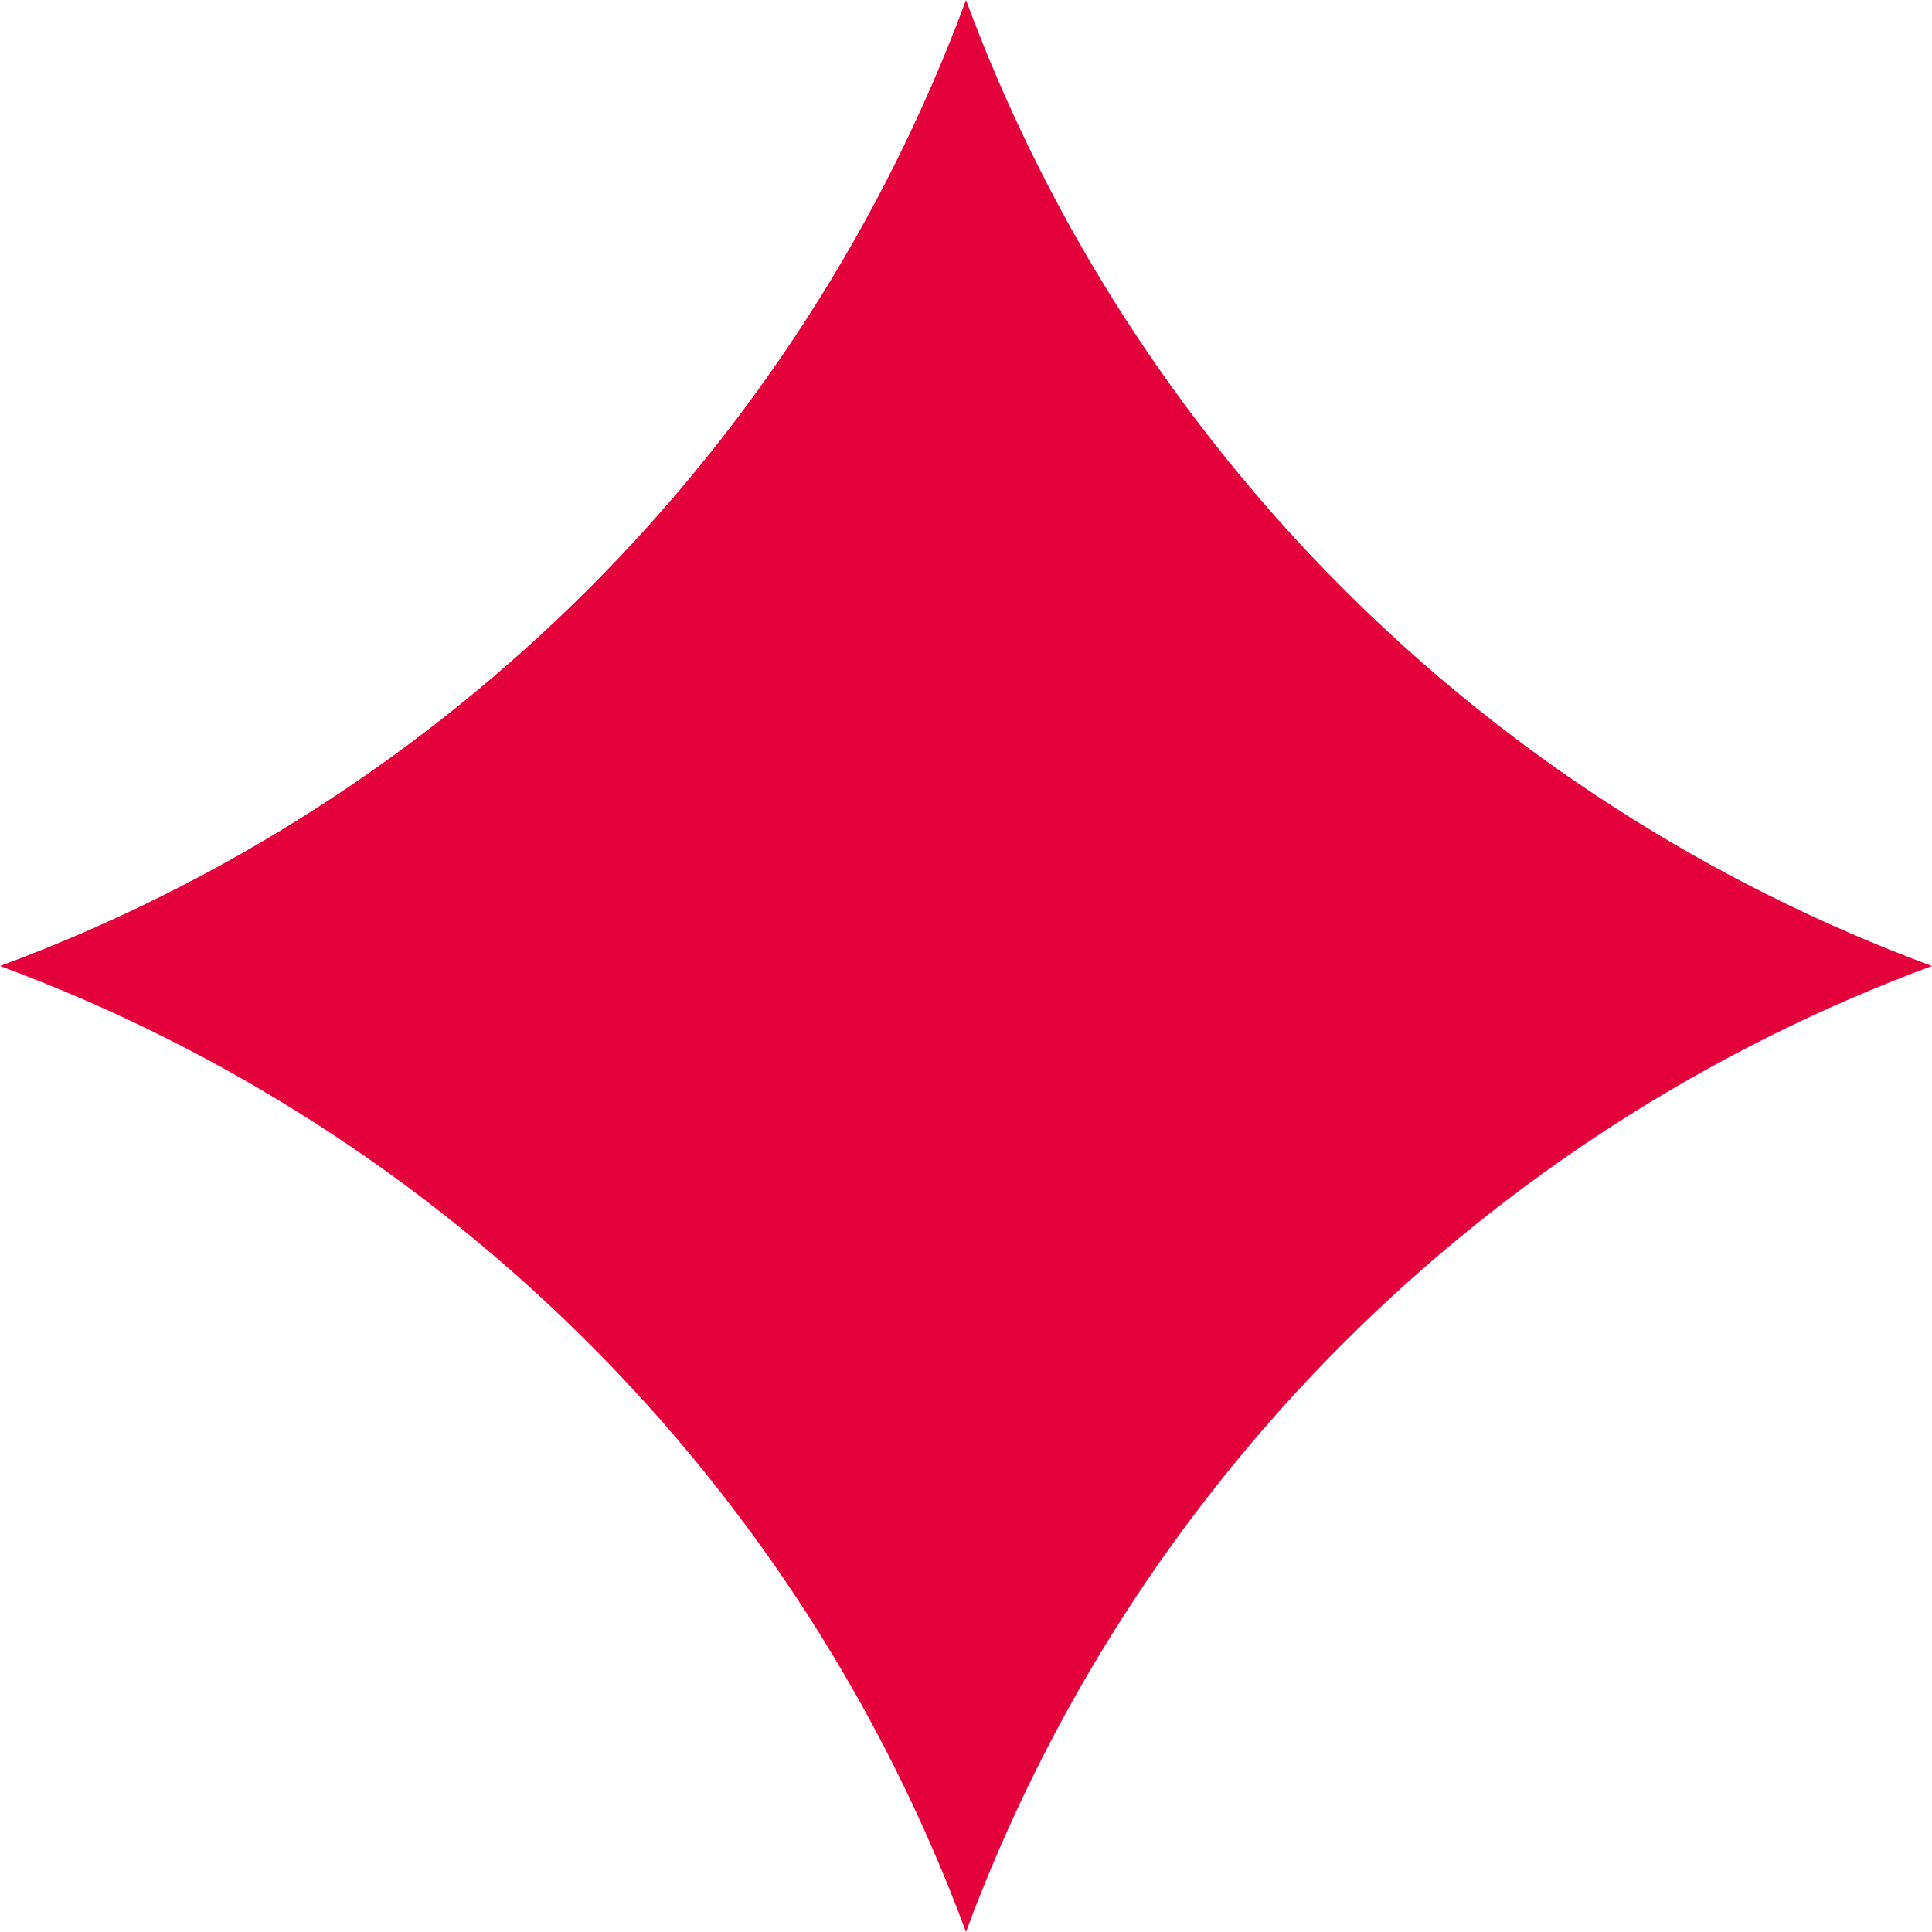 <?xml version="1.0" encoding="UTF-8"?> <svg xmlns="http://www.w3.org/2000/svg" width="20" height="20" viewBox="0 0 20 20" fill="none"> <path d="M20 10C15.367 11.714 11.714 15.367 10 20C8.286 15.367 4.633 11.714 -4.37114e-07 10C4.633 8.286 8.286 4.633 10 -4.37114e-07C11.714 4.633 15.367 8.286 20 10Z" fill="#E4003A"></path> </svg> 